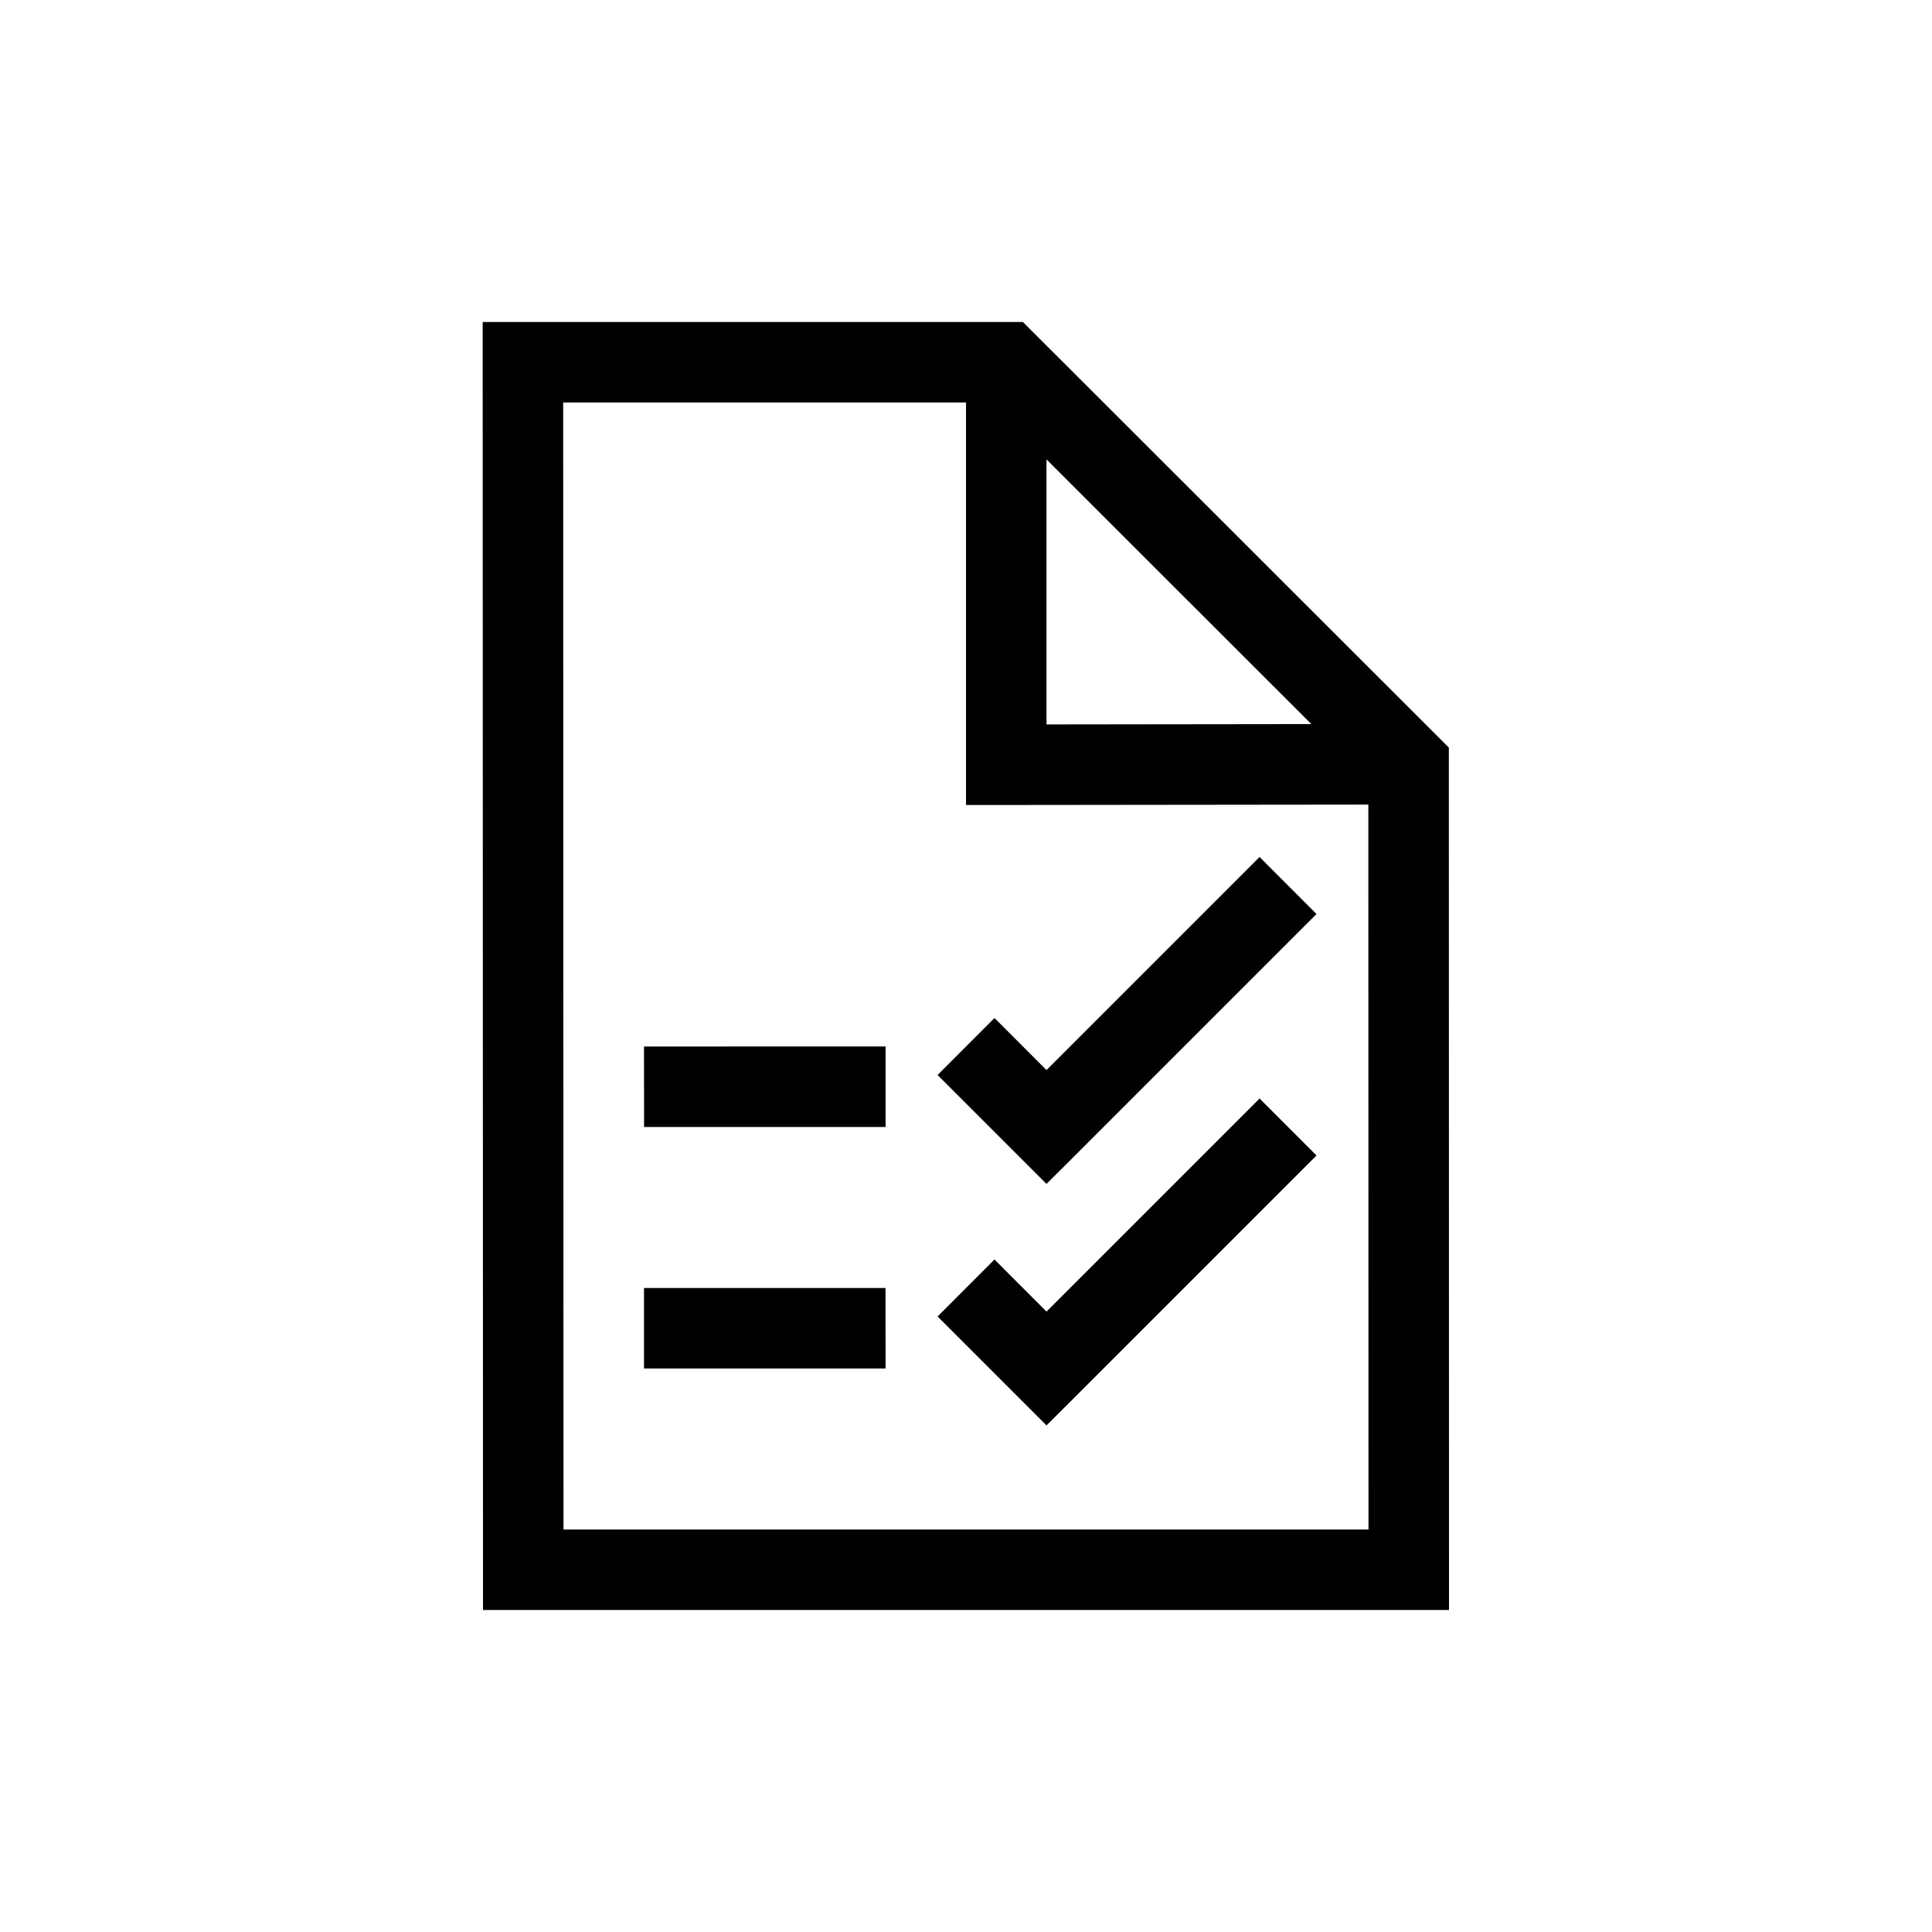 <svg xmlns="http://www.w3.org/2000/svg" width="24" height="24" fill="none" viewBox="0 0 24 24"><path fill="#000" fill-rule="evenodd" d="M6.496 4h-.5v.5L6 19.5v.5h12v-.5l-.002-10.006v-.207l-.147-.147-4.998-4.994L12.707 4H6.496M7 19 6.996 5H12v5h.5l4.498-.005L17 19zM16.29 8.995l-3.29-3.288v3.292zM8.001 14h3v-1H8zm3 3H8v-1h3zm2.353-2.646 3-3-.707-.708L13 13.293l-.646-.647-.707.708 1 1 .353.353zm3 0-3 3-.354.353-.353-.353-1-1 .707-.708.646.647 2.647-2.647z" clip-rule="evenodd"/></svg>
